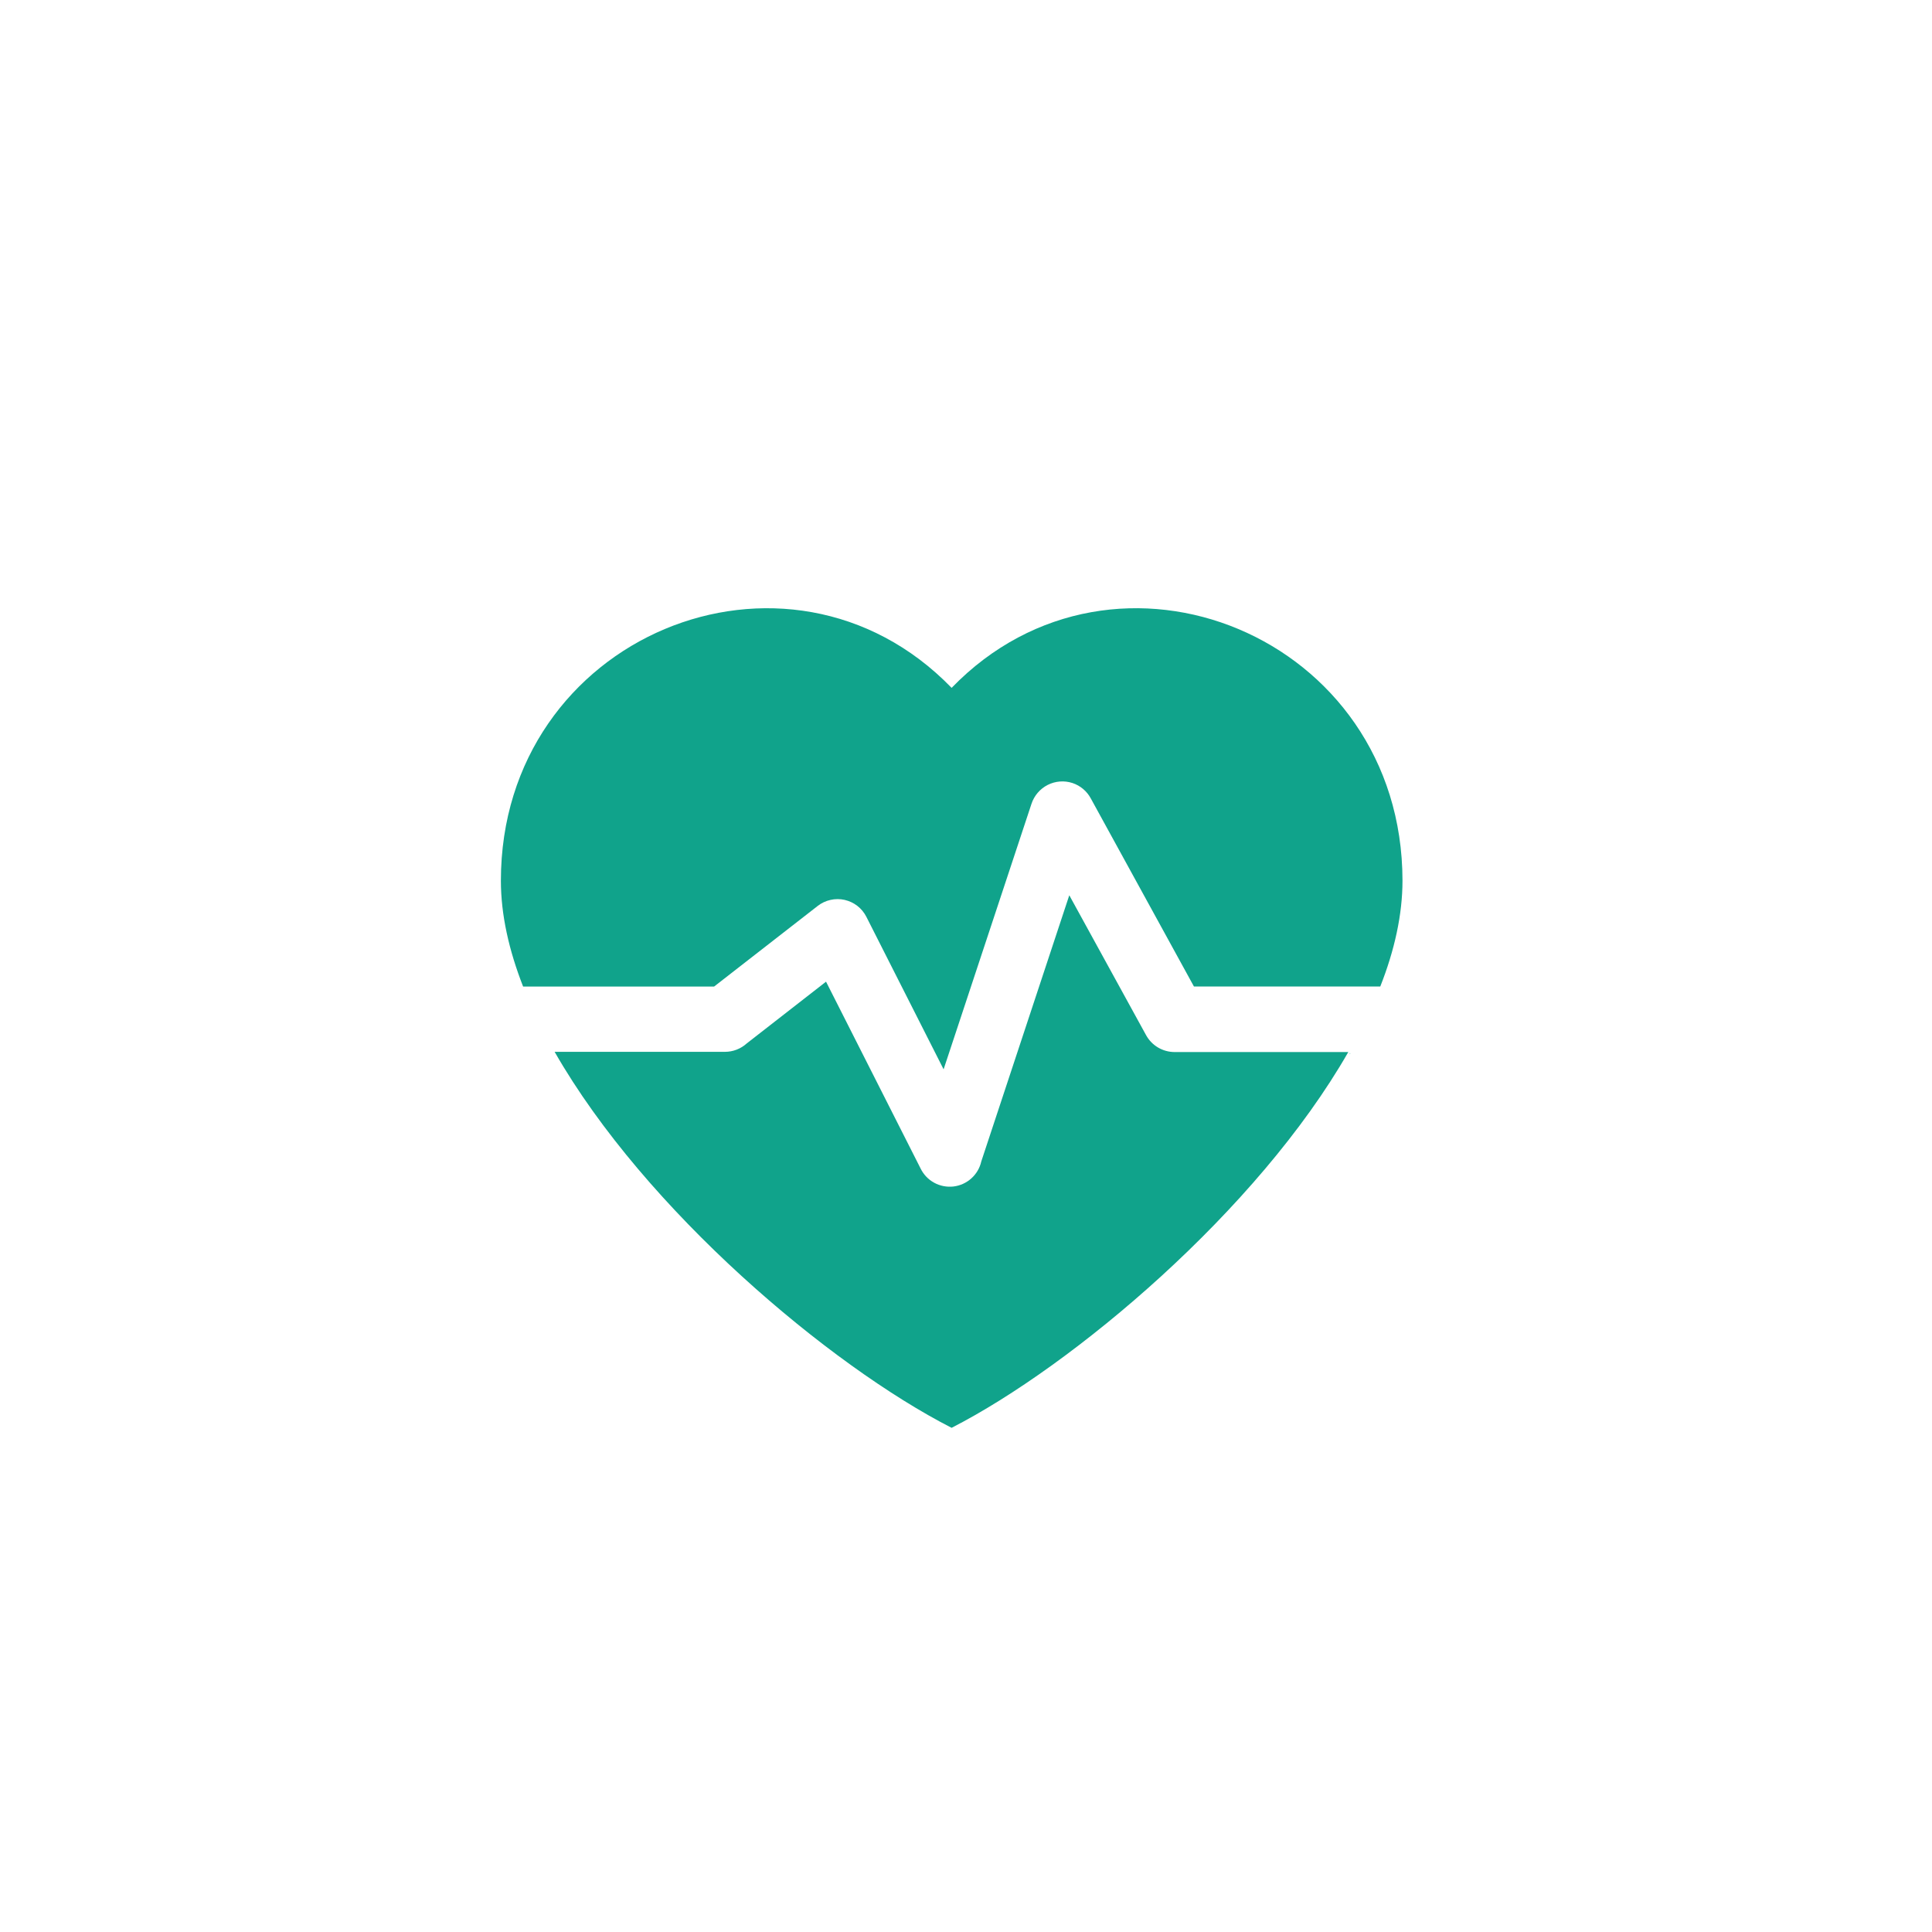 <svg width="54" height="54" viewBox="0 0 54 54" fill="none" xmlns="http://www.w3.org/2000/svg">
<g id="Group 2160">
<g id="Group 2163">
<g id="Group 1877">
<g id="Group 1527">
<g id="Group 1506">
<path id="Vector" d="M32.03 28.927L29.887 25.023L27.427 32.463C27.386 32.646 27.289 32.811 27.15 32.936C27.01 33.062 26.836 33.141 26.65 33.163C26.464 33.184 26.276 33.148 26.111 33.058C25.947 32.969 25.814 32.83 25.732 32.662L23.088 27.438L20.873 29.163C20.706 29.315 20.488 29.399 20.262 29.399H15.502C18.037 33.832 23.208 38.176 26.598 39.908C29.98 38.177 35.149 33.836 37.685 29.405H32.829C32.665 29.404 32.504 29.36 32.364 29.276C32.223 29.192 32.108 29.071 32.03 28.927ZM37.723 29.46H37.738V29.434L37.723 29.46Z" fill="#10A38B"/>
<path id="Vector_2" d="M26.597 19.225C22.014 14.499 14 17.774 14 24.616C14 25.565 14.225 26.562 14.621 27.574H19.96L22.854 25.322C22.959 25.24 23.081 25.182 23.211 25.153C23.342 25.123 23.477 25.123 23.607 25.152C23.737 25.182 23.86 25.239 23.965 25.321C24.07 25.403 24.156 25.508 24.216 25.627L26.374 29.888L28.83 22.468C28.905 22.239 29.068 22.049 29.283 21.939C29.498 21.83 29.748 21.811 29.977 21.886C30.196 21.959 30.379 22.113 30.488 22.316L33.371 27.573H38.579C38.977 26.565 39.2 25.564 39.2 24.614C39.194 17.773 31.175 14.498 26.598 19.226L26.597 19.225Z" fill="#10A38B"/>
</g>
</g>
</g>
</g>
</g>
</svg>
